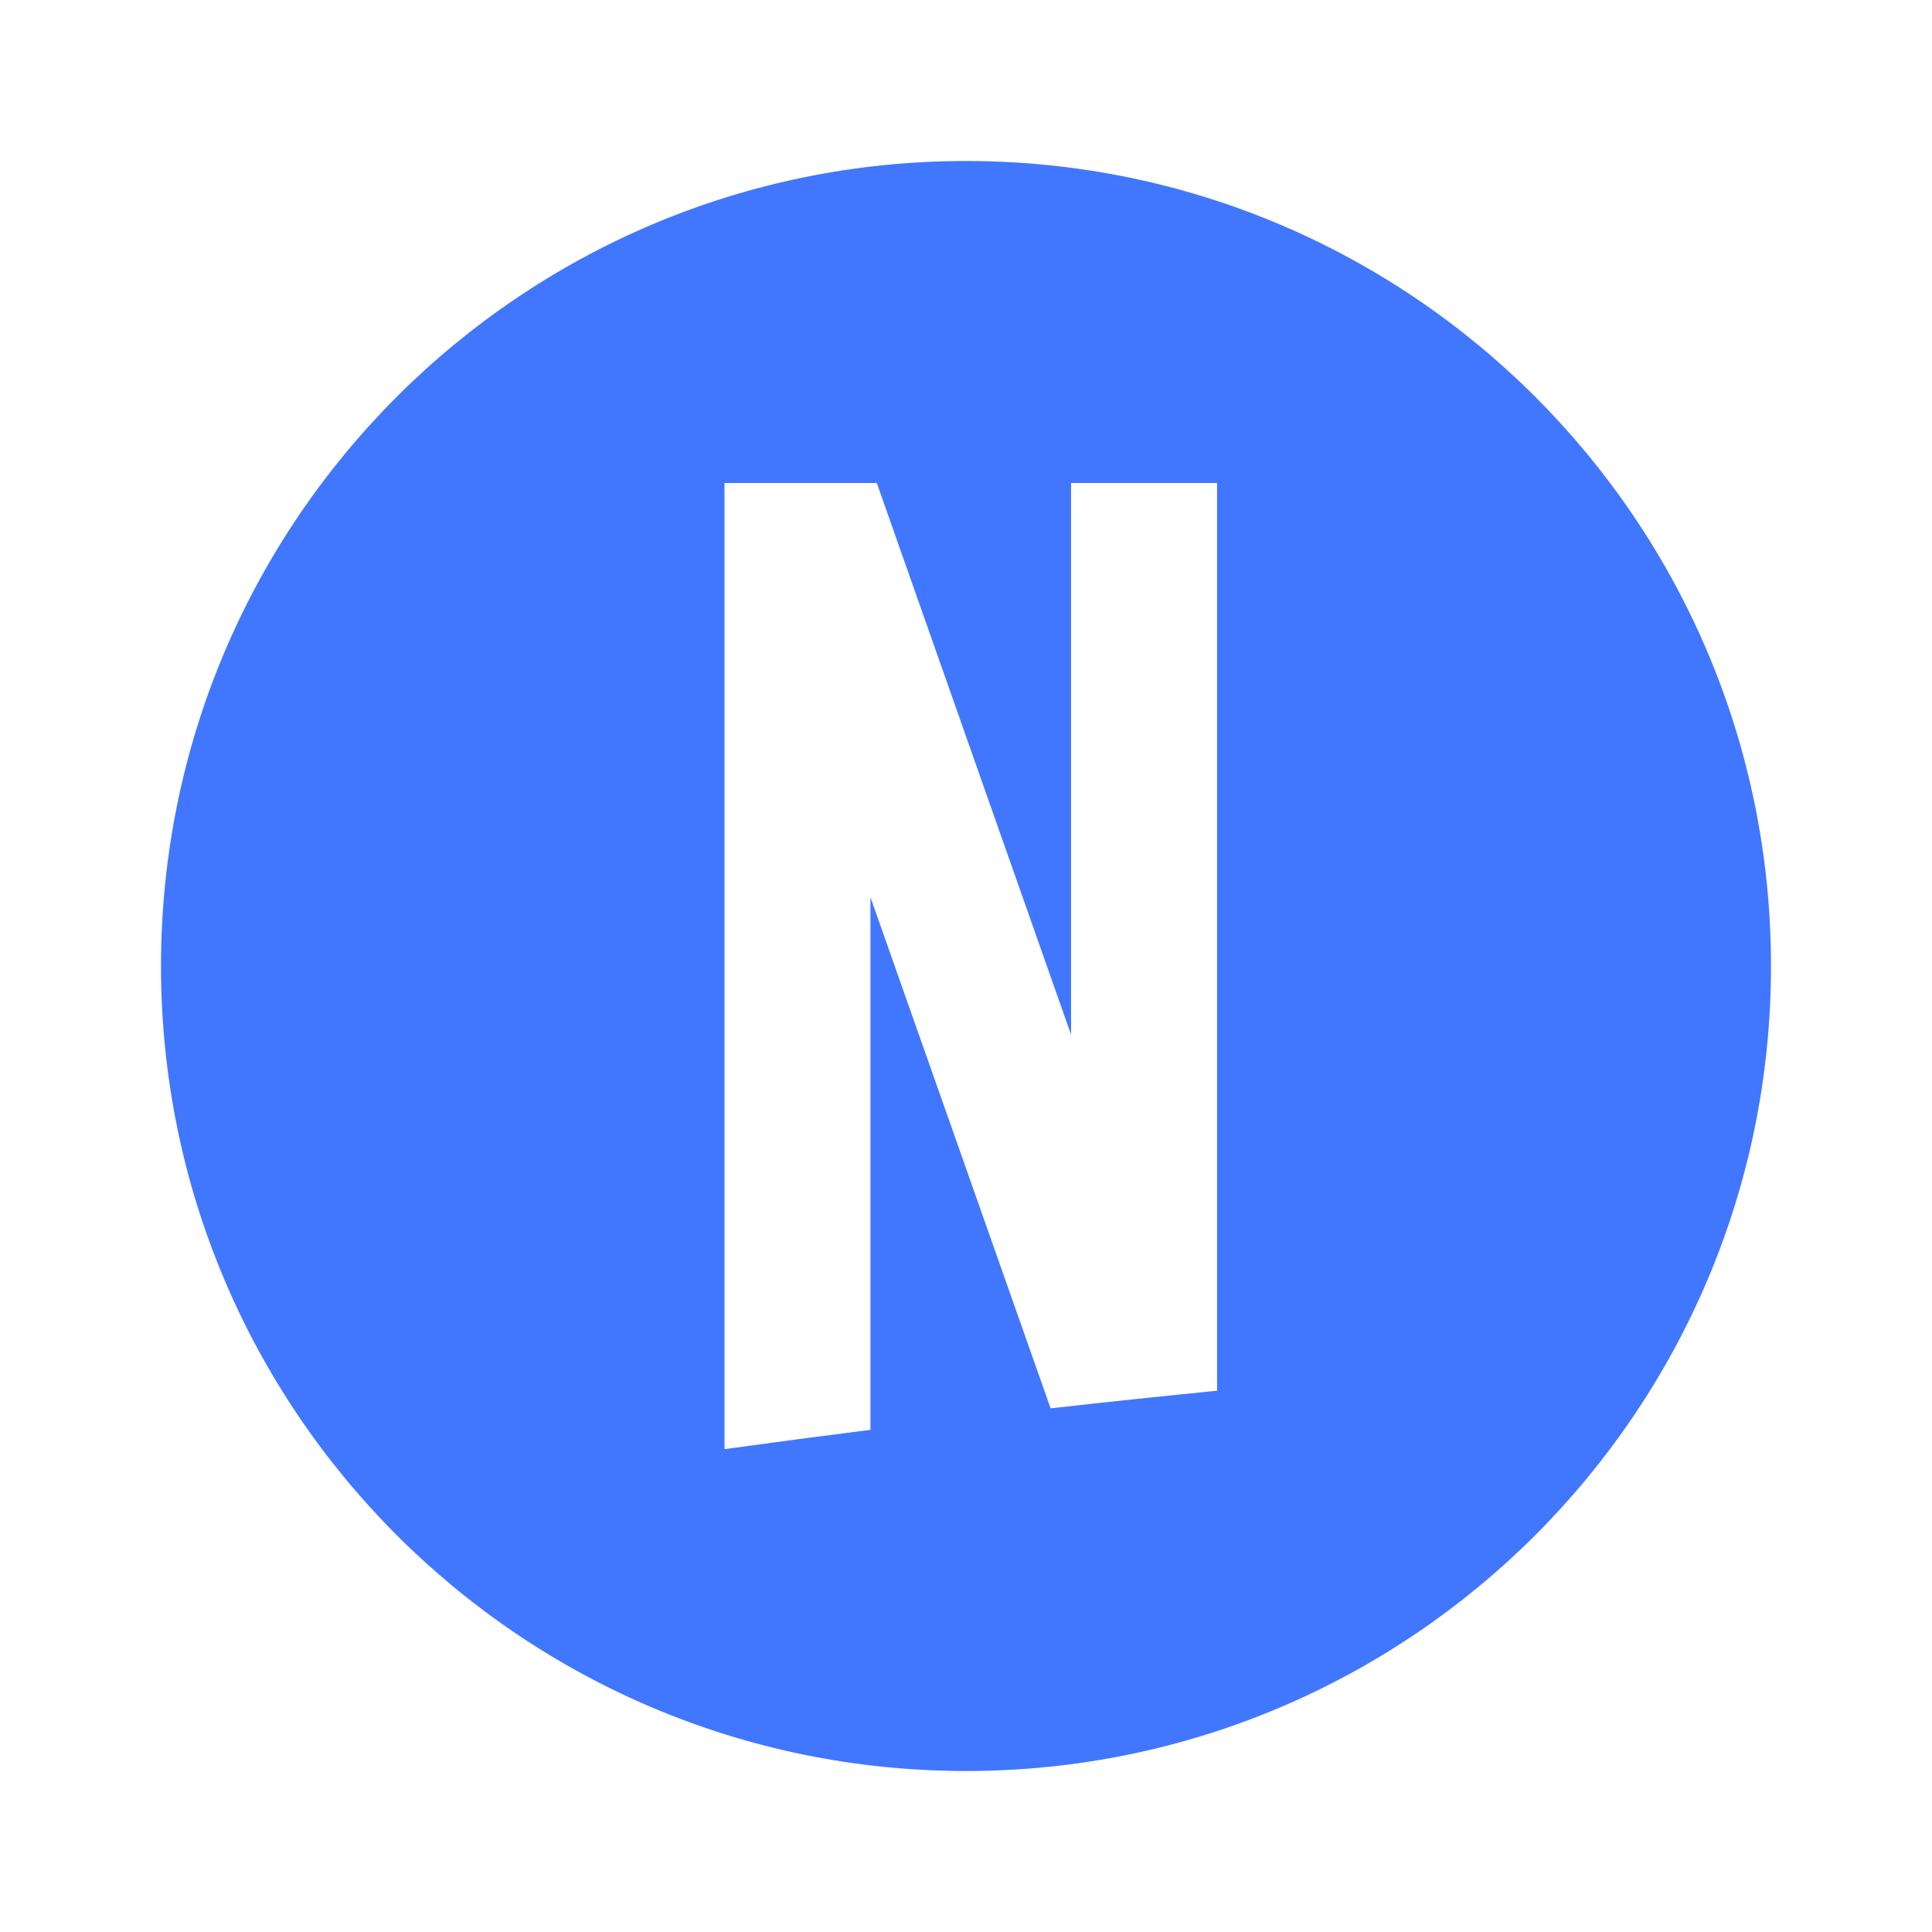 <svg width="24" height="24" viewBox="0 0 24 24" fill="none" xmlns="http://www.w3.org/2000/svg">
<path d="M2 12C2 6.477 6.477 2 12 2C17.523 2 22 6.477 22 12C22 17.523 17.523 22 12 22C6.477 22 2 17.523 2 12ZM10.813 17.762V11.145L13.051 17.495C13.739 17.417 14.428 17.345 15.119 17.276V6H13.305V12.853L10.892 6H9V18H9.012C9.612 17.917 10.212 17.838 10.813 17.762Z" fill="#4177FF"/>
</svg>
